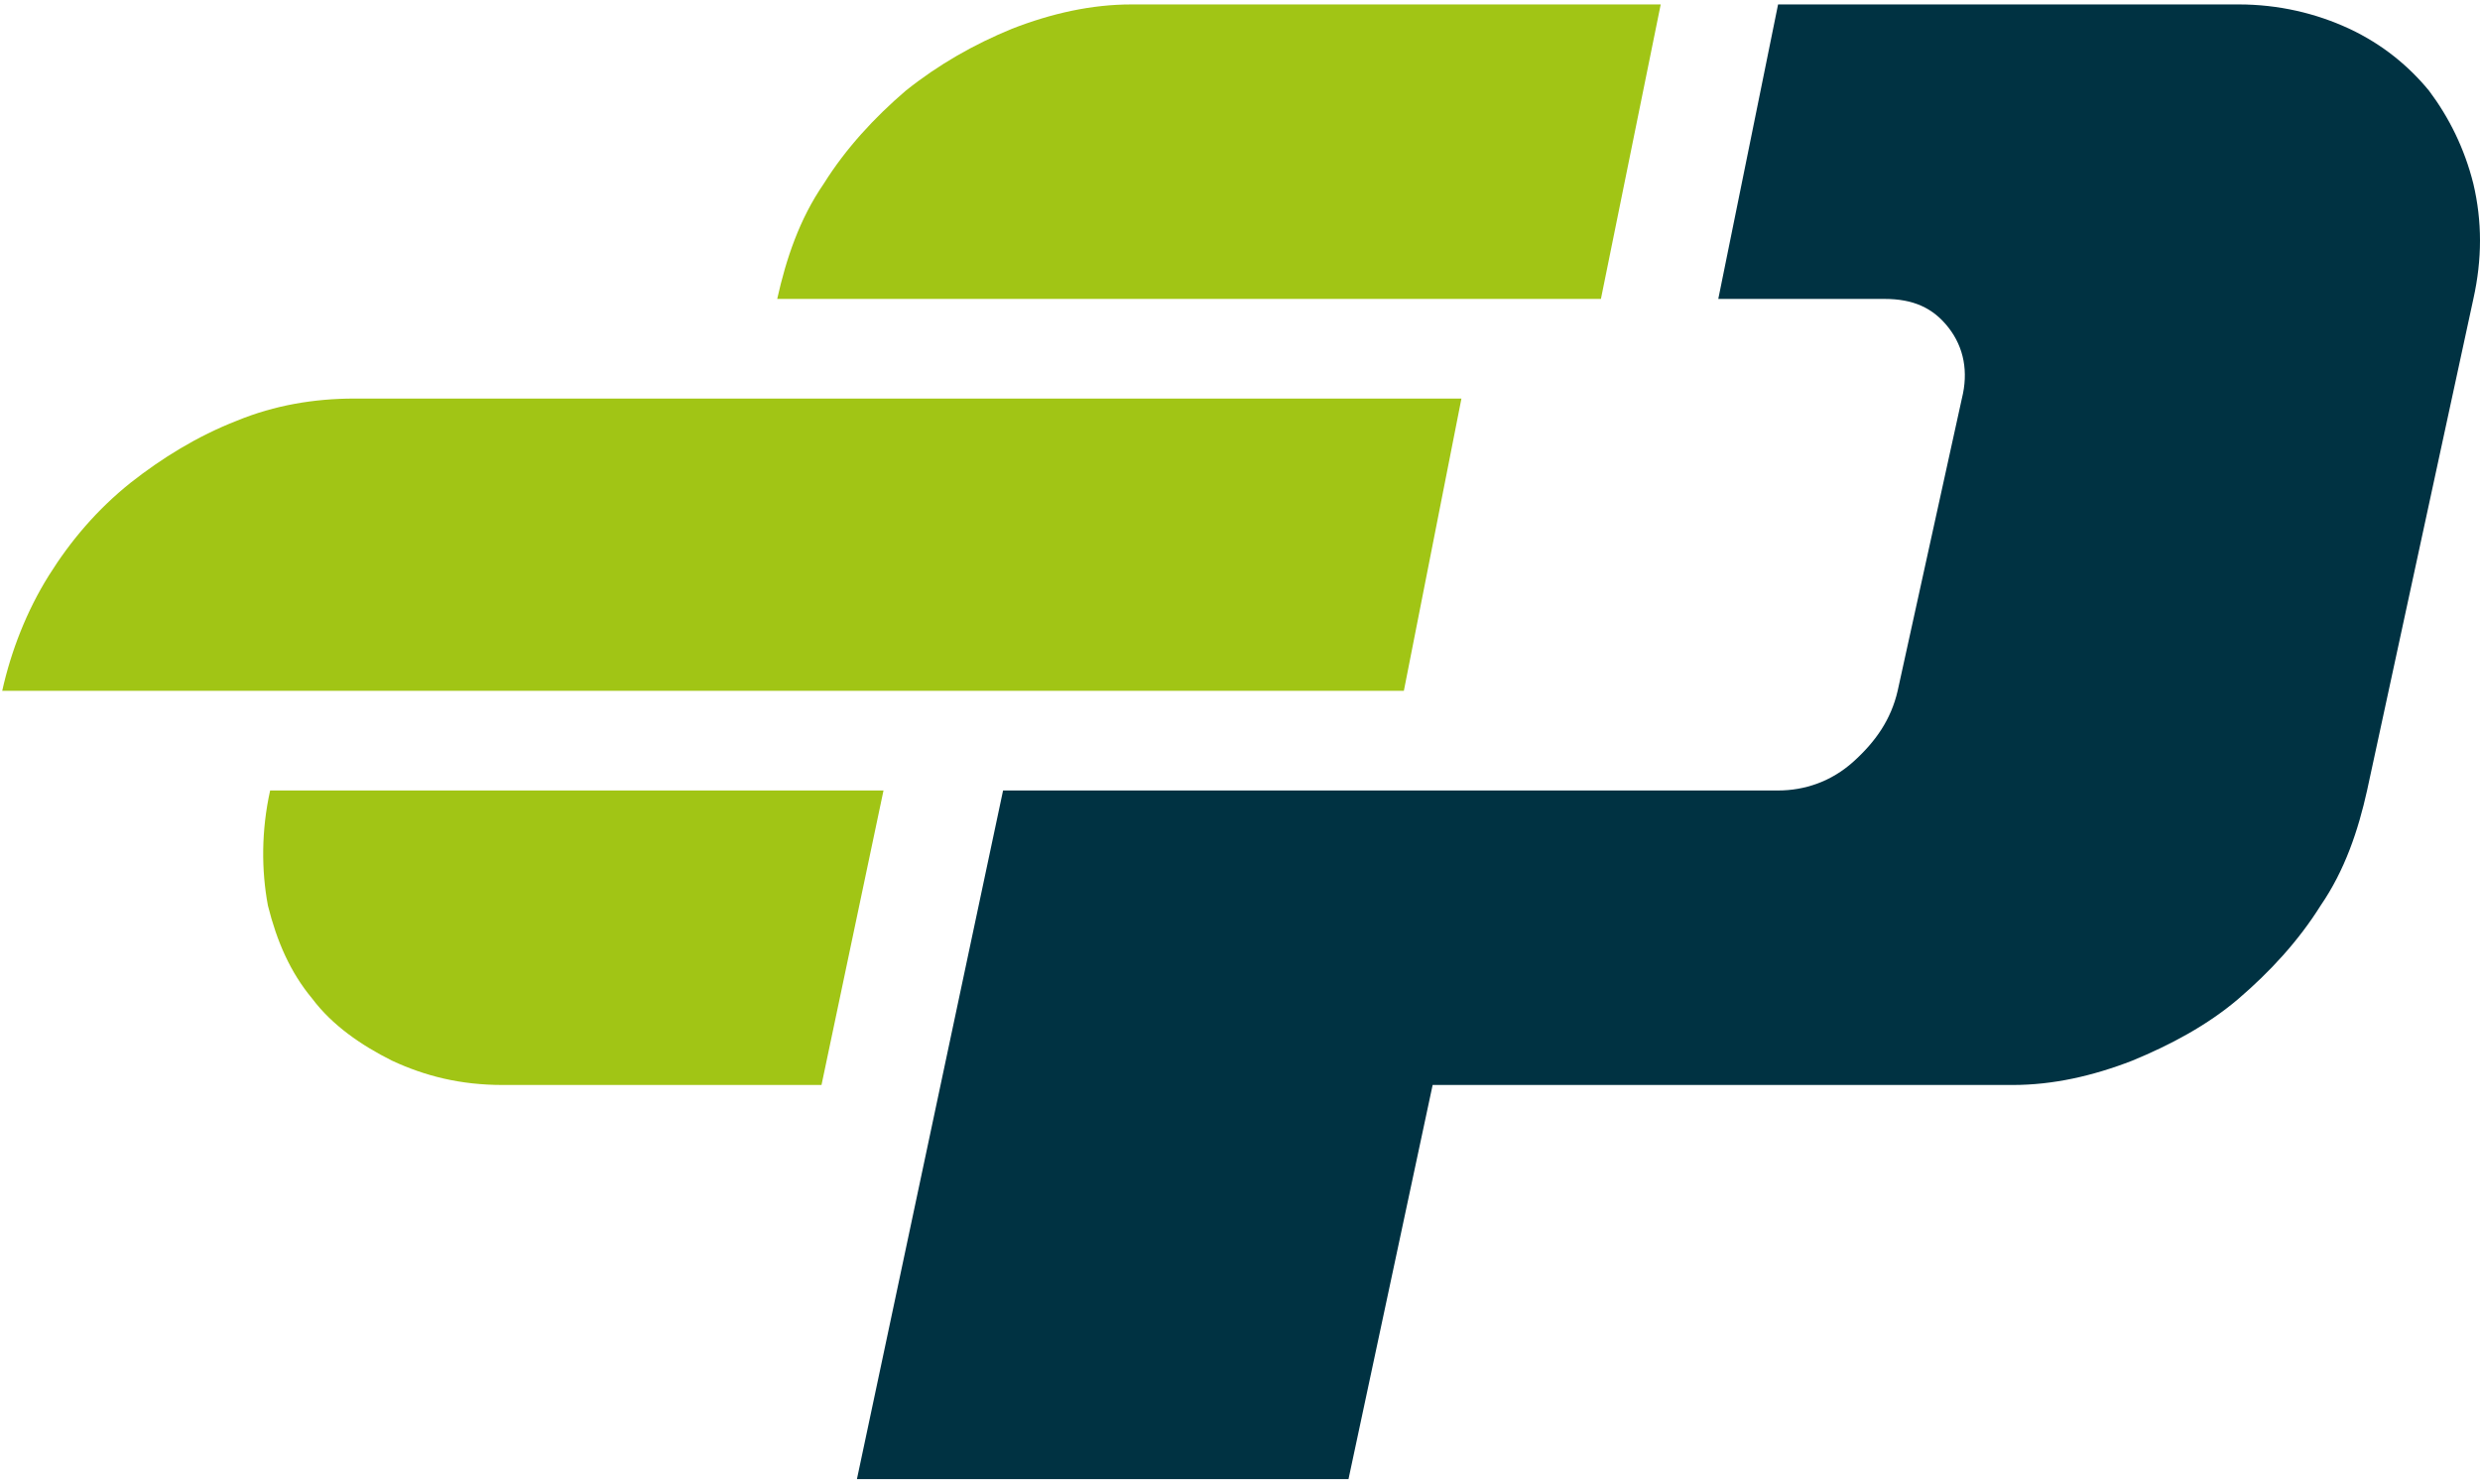 <?xml version="1.0" encoding="utf-8"?>
<!-- Generator: Adobe Illustrator 22.0.1, SVG Export Plug-In . SVG Version: 6.00 Build 0)  -->
<svg version="1.1" id="P" xmlns="http://www.w3.org/2000/svg" xmlns:xlink="http://www.w3.org/1999/xlink" x="0px" y="0px"
	 viewBox="0 0 112 67" enable-background="new 0 0 112 67" xml:space="preserve">
<path fill="#003242" d="M111.7,13.5l-4.8,22.2c-0.4,1.8-1,3.6-2.1,5.2c-1,1.6-2.3,3-3.7,4.2c-1.4,1.2-3.1,2.1-4.8,2.8
	c-1.8,0.7-3.6,1.1-5.4,1.1l-26.2,0l-3.8,17.8H38.7l6.6-31.1l35,0c1.2,0,2.4-0.4,3.4-1.3c1-0.9,1.7-1.9,2-3.2L88.6,18
	c0.3-1.2,0.1-2.3-0.6-3.2c-0.7-0.9-1.6-1.3-2.9-1.3l-7.5,0l2.7-13.3h20.8c1.8,0,3.5,0.4,5,1.1c1.5,0.7,2.7,1.7,3.6,2.8
	c0.9,1.2,1.6,2.6,2,4.2C112.1,10,112.1,11.7,111.7,13.5z"/>
<path fill="#A1C515" d="M51.1,0.2H75l-2.7,13.3H35.1c0.4-1.8,1-3.6,2.1-5.2c1-1.6,2.3-3,3.7-4.2c1.5-1.2,3.1-2.1,4.8-2.8
	C47.5,0.6,49.3,0.2,51.1,0.2z M10.7,19c-1.8,0.7-3.4,1.7-4.8,2.8c-1.5,1.2-2.7,2.6-3.7,4.2c-1,1.6-1.7,3.4-2.1,5.2h63.3L66,18h-50
	C14.2,18,12.4,18.3,10.7,19z M12.2,35.7L12.2,35.7c-0.4,1.8-0.4,3.6-0.1,5.2c0.4,1.6,1,3,2,4.2c0.9,1.2,2.2,2.1,3.6,2.8
	c1.5,0.7,3.1,1.1,5,1.1h14.4l2.8-13.3H12.2z"/>
</svg>

